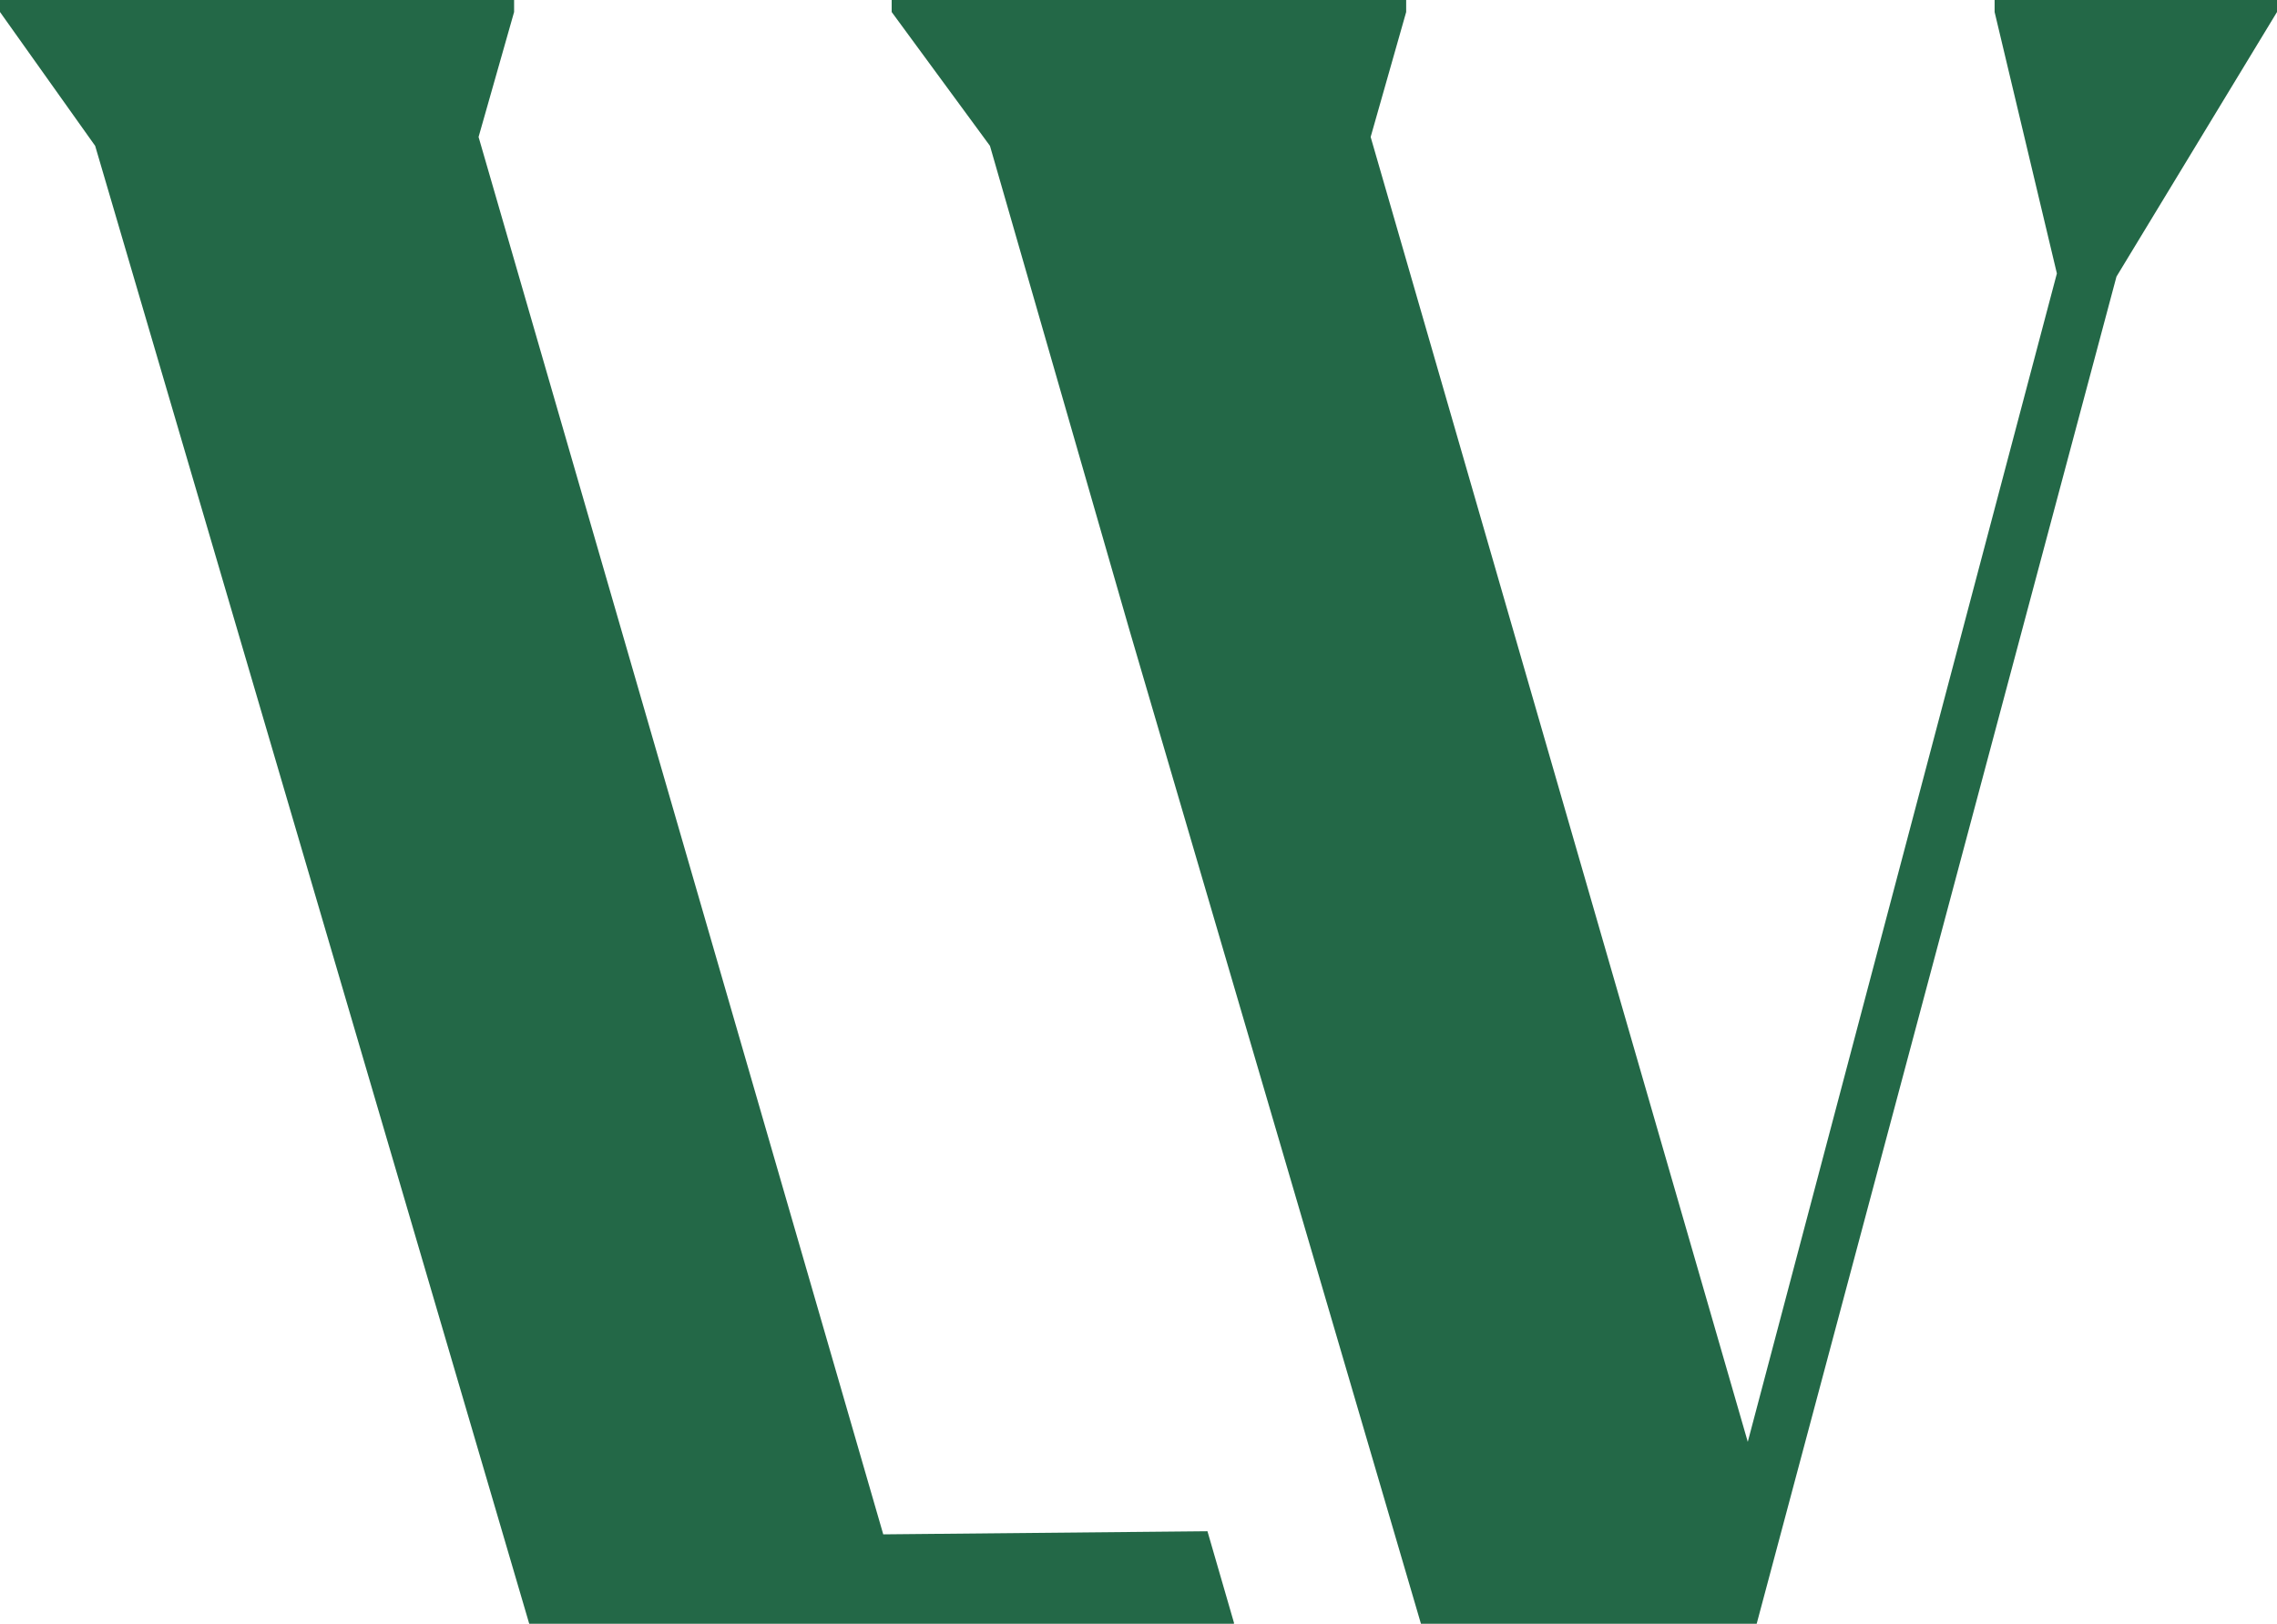 <svg xmlns="http://www.w3.org/2000/svg" width="154.156" height="109.927" viewBox="0 0 154.156 109.927">
  <path id="Path_55245" data-name="Path 55245" d="M0,0V.813L6.443,9.875,35.829,109.927H83.52l.032-.03-1.806-6.233-21.949.211L32.4,9.273,34.805.813V0ZM135.038,0V.813l4.216,17.7L118.327,97.612,92.795,9.273,95.2.813V0H60.368V.813l6.654,9.062,9.454,32.817L96.2,109.927H118.93l24.358-91.2L154.156.813V0Z" fill="#236847"/>
</svg>
